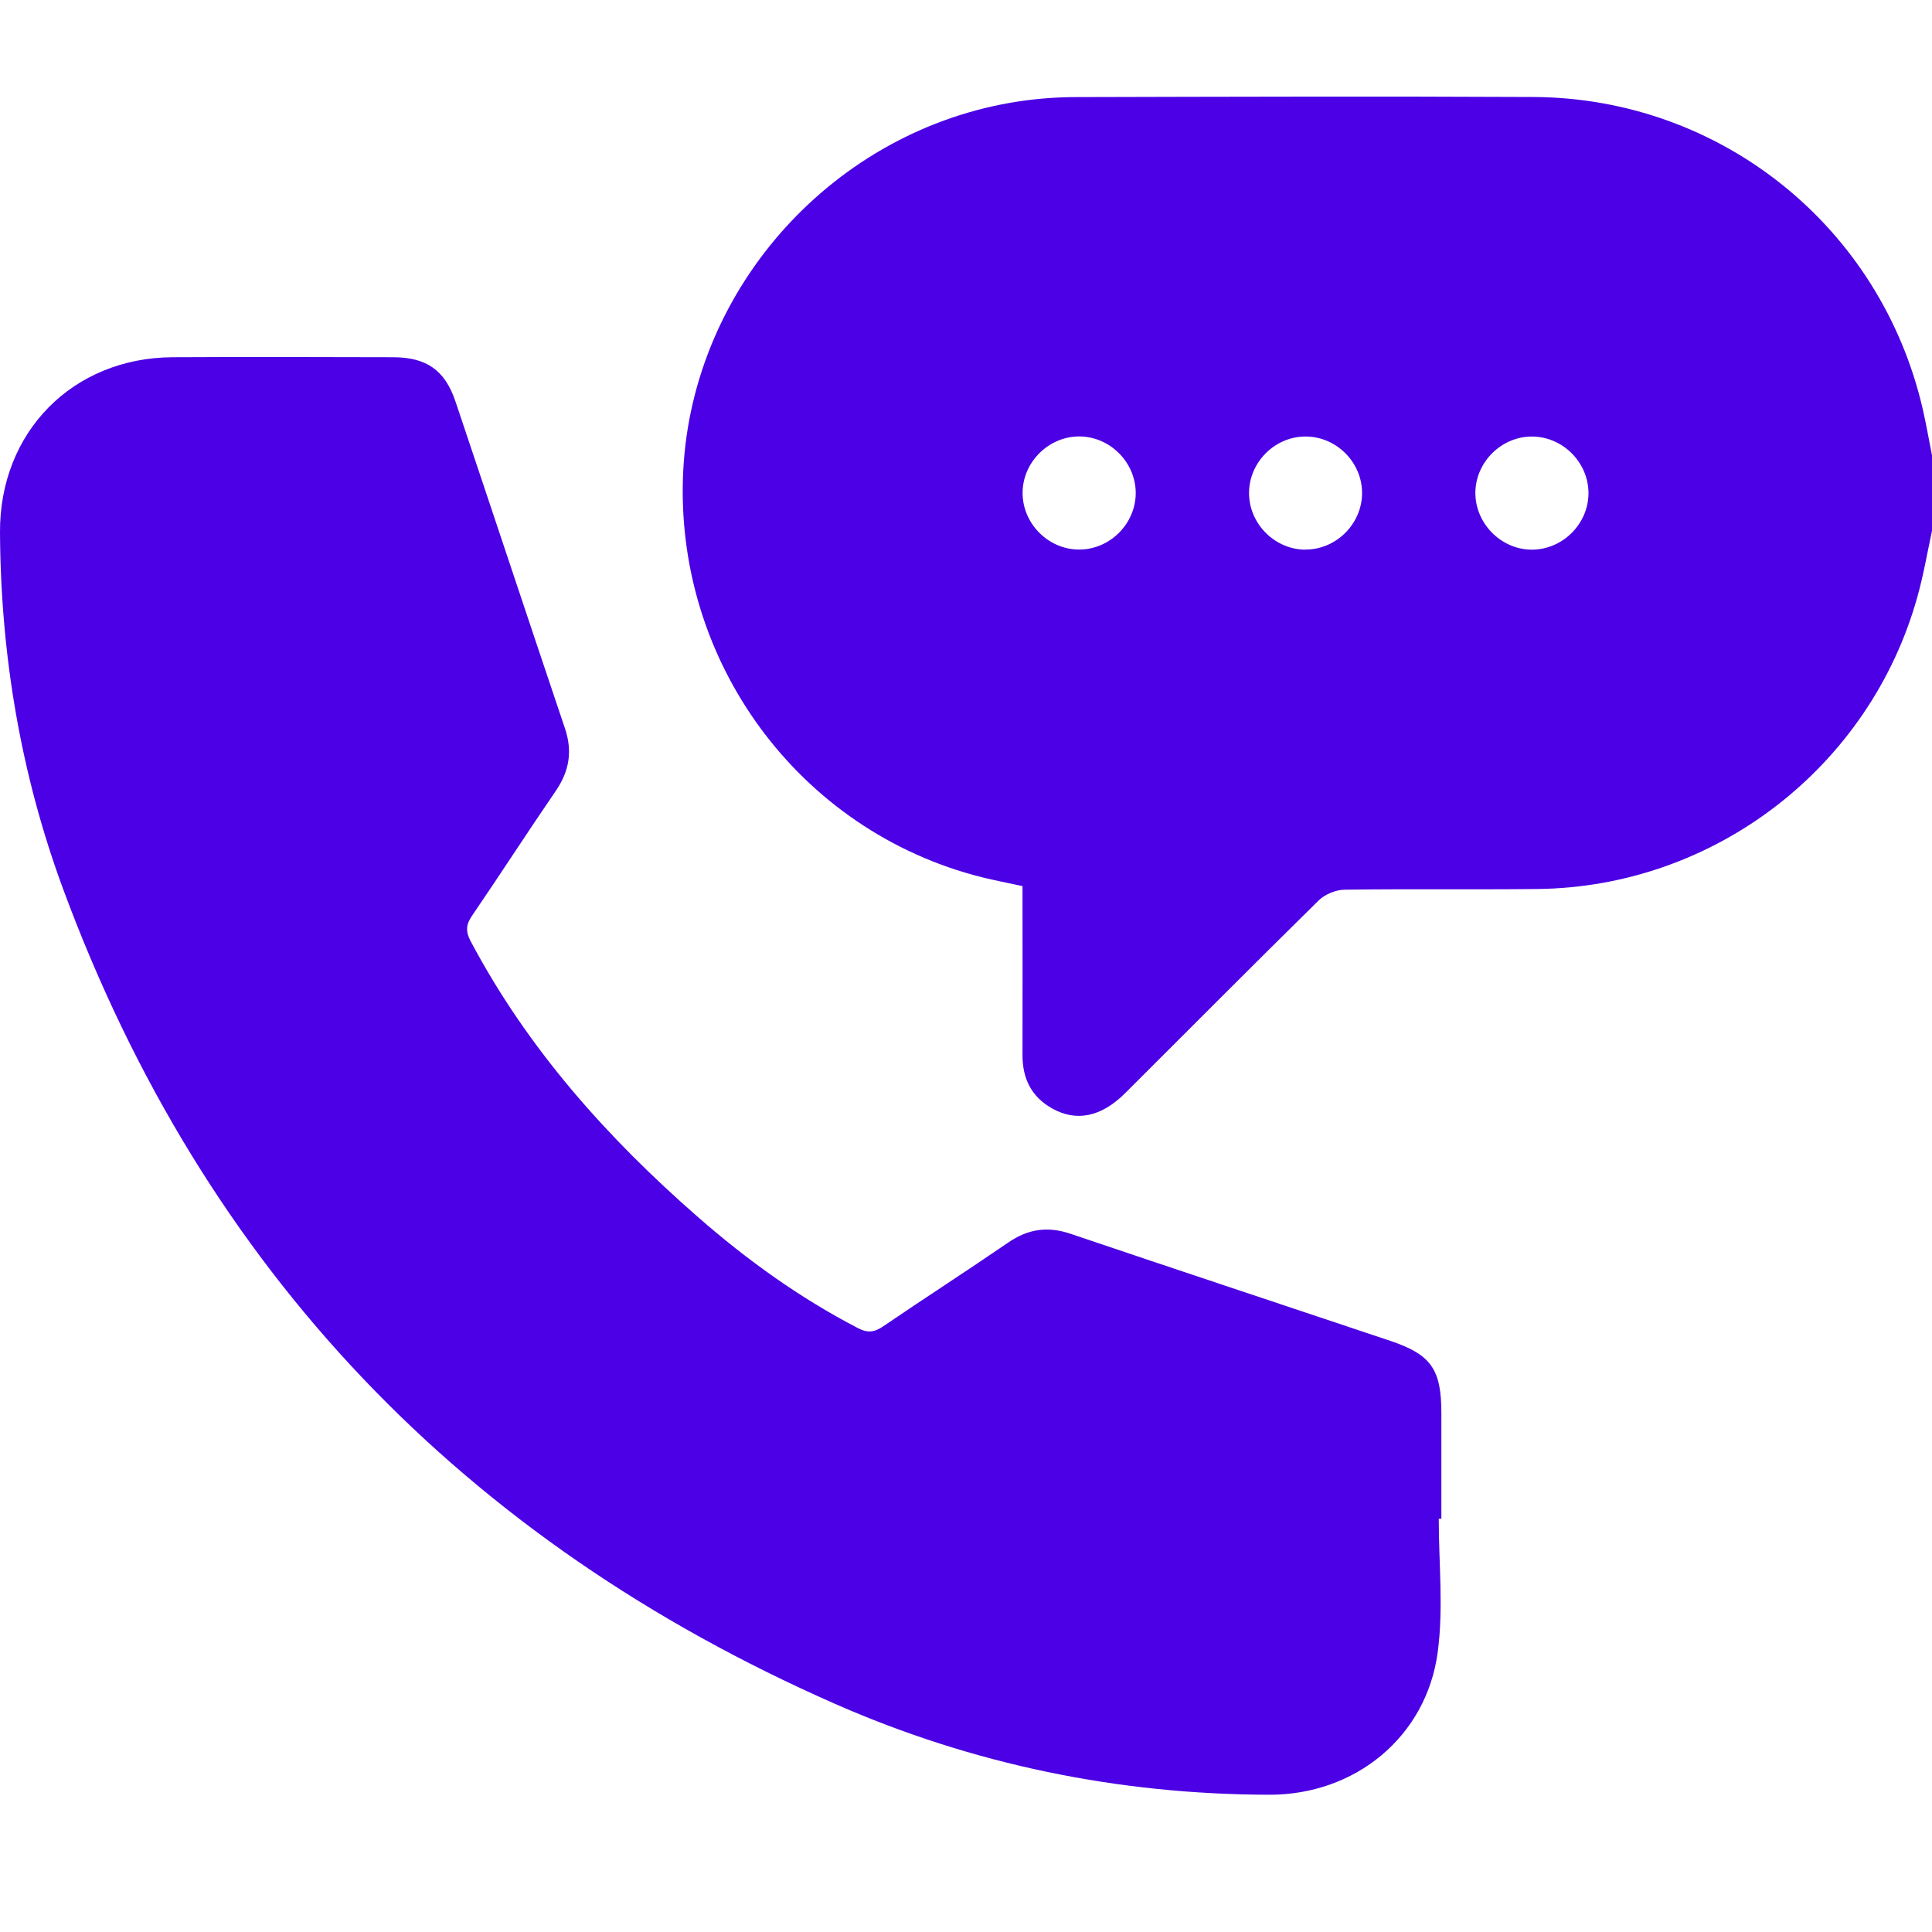 <svg width="20" height="20" viewBox="0 0 20 20" fill="none" xmlns="http://www.w3.org/2000/svg">
<g clip-path="url(#clip0_1223_128)">
<path d="M20 5.495C19.951 5.722 19.912 5.953 19.849 6.177C19.357 7.945 17.745 9.184 15.912 9.203C15.248 9.21 14.584 9.201 13.92 9.21C13.829 9.211 13.717 9.257 13.652 9.32C12.979 9.982 12.314 10.652 11.646 11.318C11.399 11.563 11.141 11.616 10.889 11.473C10.677 11.353 10.584 11.164 10.585 10.923C10.586 10.344 10.585 9.765 10.585 9.173C10.44 9.141 10.301 9.115 10.164 9.081C8.268 8.604 6.972 6.838 7.073 4.87C7.171 2.963 8.644 1.339 10.544 1.05C10.743 1.02 10.946 1.005 11.147 1.005C12.723 1.001 14.297 0.996 15.873 1.004C17.813 1.014 19.47 2.347 19.905 4.238C19.941 4.395 19.968 4.555 20 4.714V5.495L20 5.495ZM11.757 5.108C11.759 4.792 11.498 4.524 11.181 4.518C10.865 4.513 10.594 4.773 10.586 5.089C10.578 5.413 10.848 5.689 11.171 5.689C11.488 5.689 11.754 5.425 11.757 5.108V5.108ZM13.511 5.689C13.828 5.691 14.095 5.429 14.1 5.112C14.105 4.796 13.845 4.526 13.528 4.519C13.204 4.511 12.929 4.782 12.93 5.106C12.931 5.422 13.196 5.688 13.511 5.69V5.689ZM15.861 4.519C15.545 4.517 15.277 4.781 15.273 5.097C15.27 5.413 15.531 5.683 15.846 5.69C16.171 5.696 16.445 5.426 16.444 5.102C16.442 4.786 16.178 4.521 15.861 4.519V4.519Z" fill="#4B00E5"/>
<path d="M14.894 15.721C14.894 16.182 14.944 16.651 14.883 17.104C14.766 17.98 14.028 18.581 13.14 18.579C11.578 18.576 10.072 18.266 8.646 17.639C4.803 15.949 2.113 13.152 0.653 9.202C0.215 8.016 0.007 6.779 3.24202e-05 5.512C-0.006 4.473 0.752 3.704 1.786 3.698C2.548 3.694 3.31 3.696 4.071 3.698C4.415 3.699 4.606 3.832 4.715 4.156C5.094 5.283 5.468 6.412 5.848 7.539C5.928 7.775 5.894 7.981 5.755 8.185C5.461 8.614 5.179 9.051 4.885 9.482C4.822 9.574 4.82 9.644 4.872 9.743C5.463 10.858 6.287 11.78 7.231 12.604C7.737 13.046 8.28 13.436 8.878 13.747C8.979 13.8 9.048 13.794 9.14 13.732C9.57 13.439 10.008 13.157 10.437 12.863C10.641 12.722 10.846 12.692 11.082 12.772C12.184 13.145 13.288 13.51 14.391 13.88C14.815 14.022 14.921 14.175 14.921 14.628C14.921 14.993 14.921 15.357 14.921 15.722C14.912 15.722 14.903 15.722 14.894 15.722V15.721Z" fill="#4B00E5"/>
</g>
<defs>
<clipPath id="clip0_1223_128">
<rect width="20" height="20" fill="white"/>
</clipPath>
</defs>
</svg>
